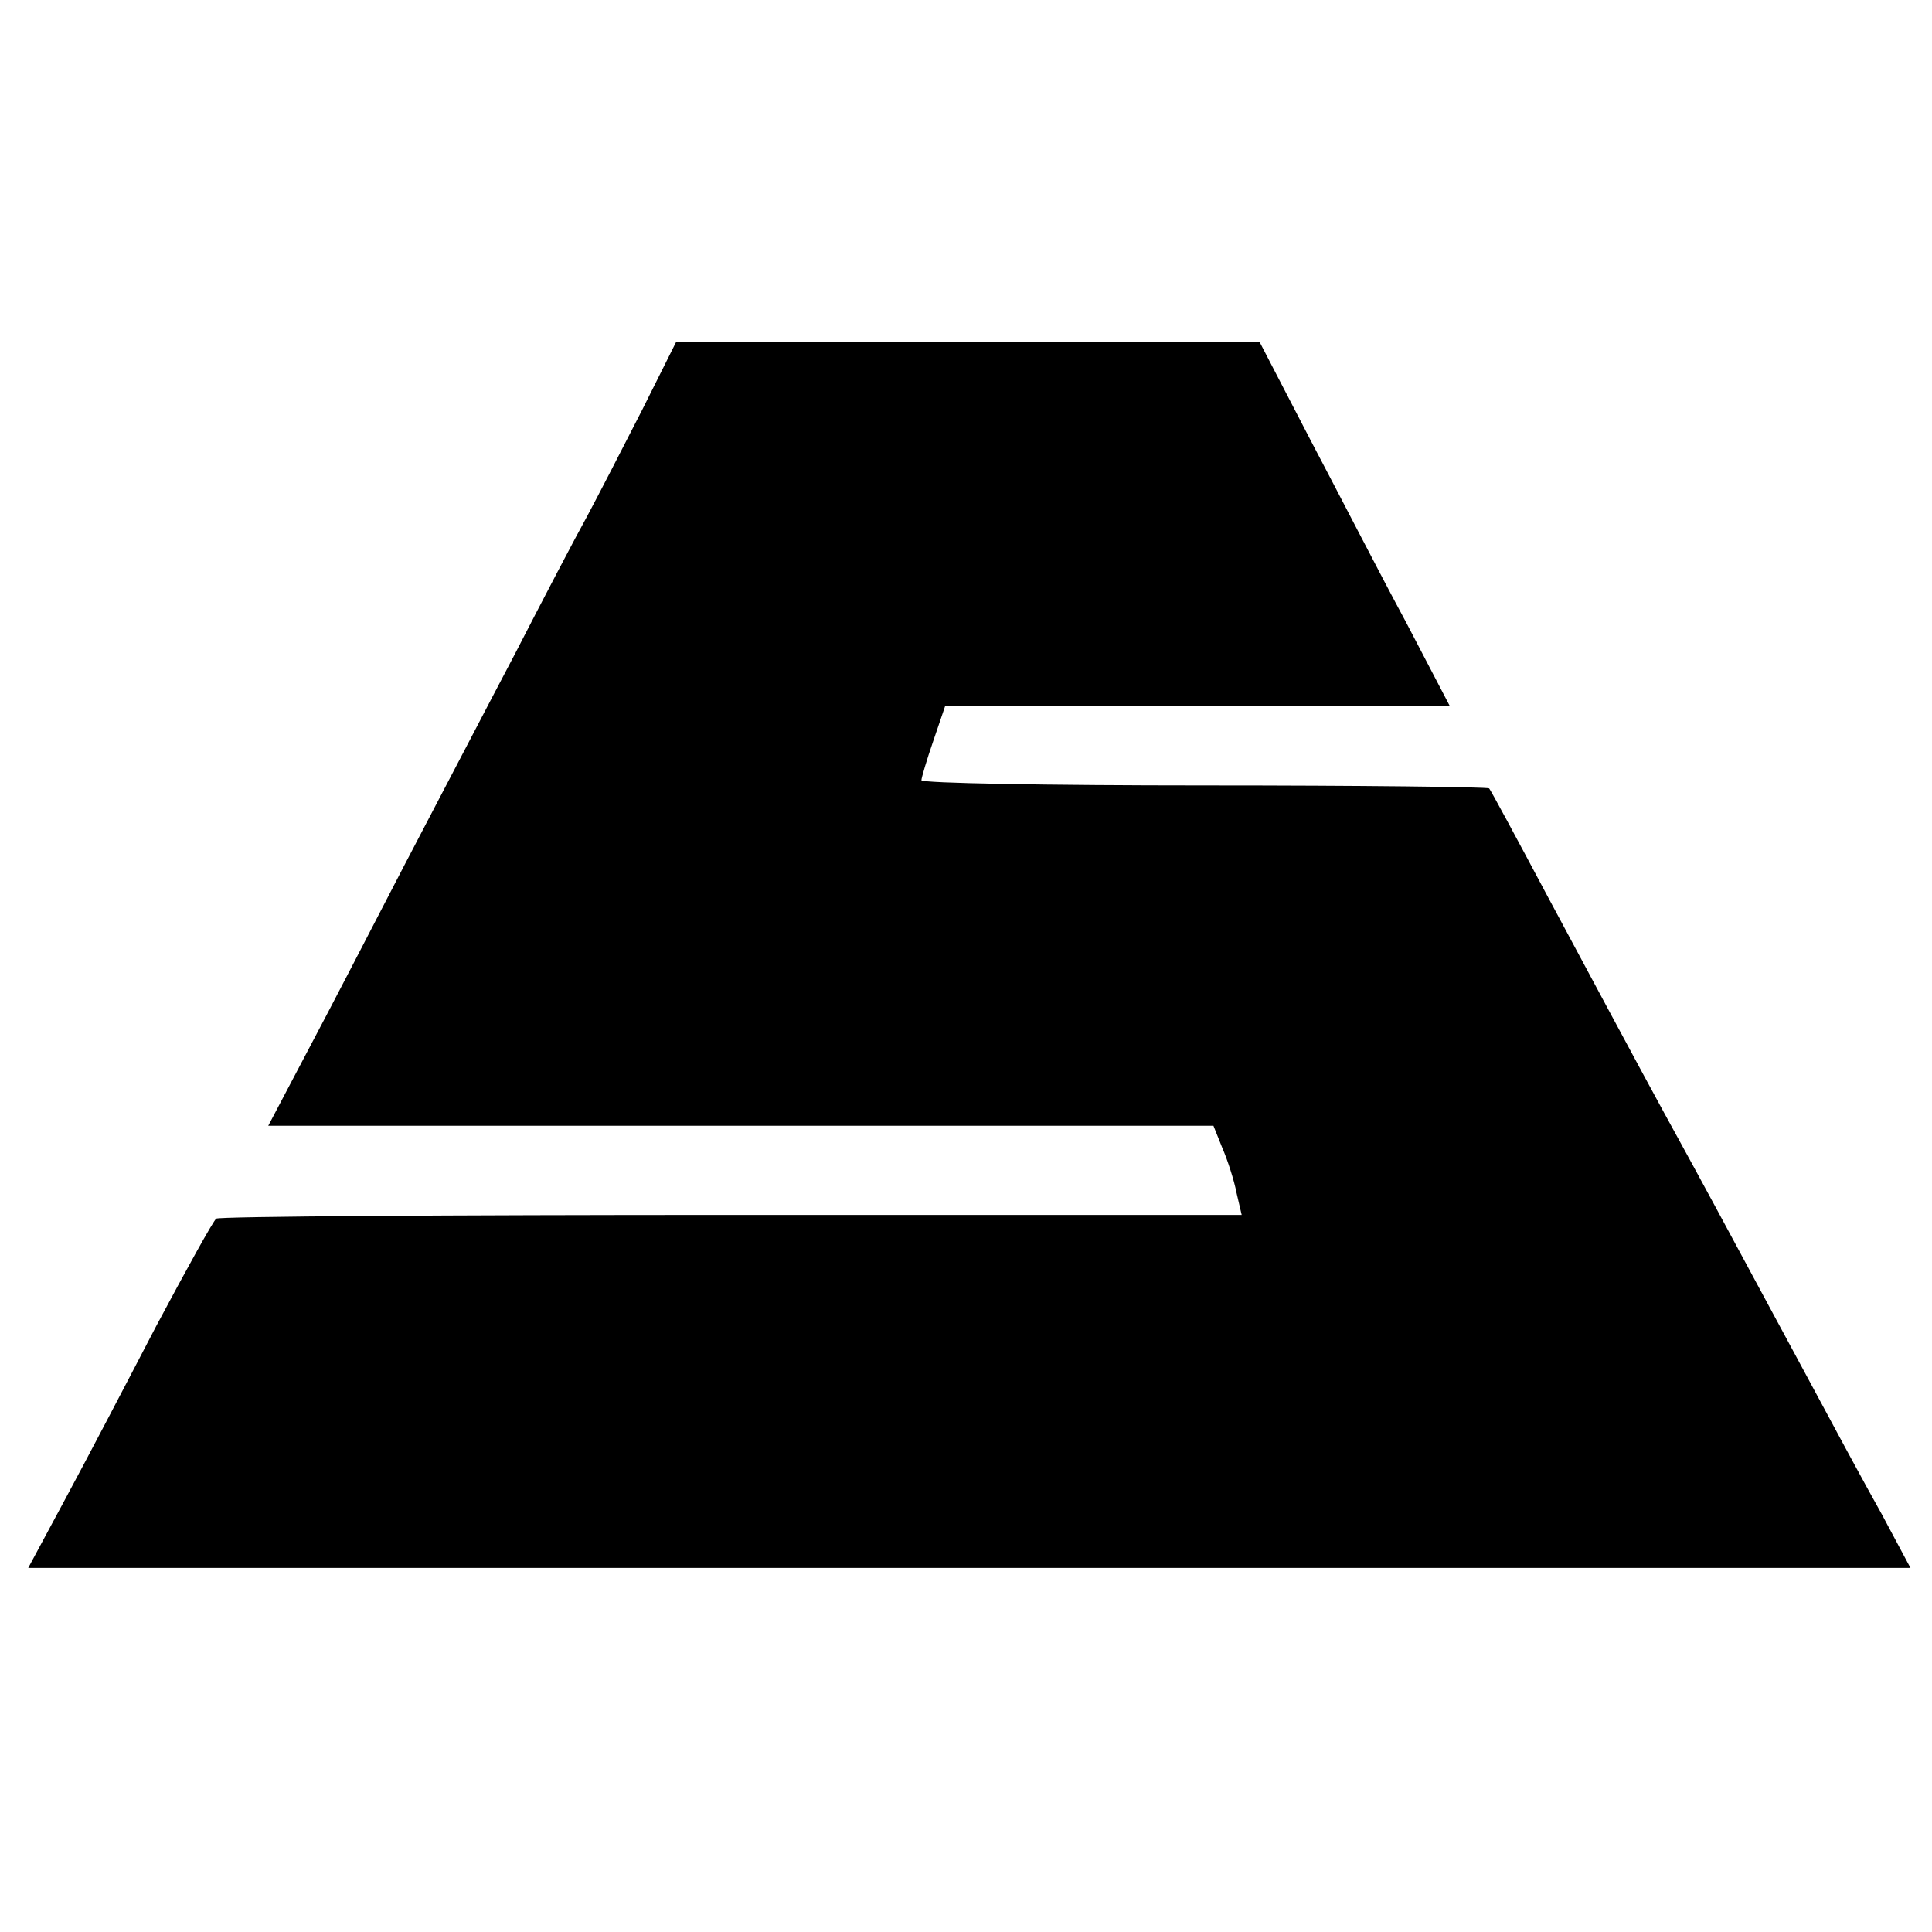 <?xml version="1.0" standalone="no"?>
<!DOCTYPE svg PUBLIC "-//W3C//DTD SVG 20010904//EN"
 "http://www.w3.org/TR/2001/REC-SVG-20010904/DTD/svg10.dtd">
<svg version="1.0" xmlns="http://www.w3.org/2000/svg"
 width="260pt" height="260pt" viewBox="0 0 260 260"
 preserveAspectRatio="xMidYMid meet">
<g transform="translate(0,260) scale(0.1,-0.1)"
fill="#000000" stroke="none">
<path d="M864 2048 c-26 -51 -59 -115 -74 -143 -15 -27 -59 -111 -97 -185 -39
-74 -94 -180 -123 -235 -29 -55 -87 -168 -130 -250 l-79 -150 636 0 636 0 12
-30 c7 -16 16 -44 19 -60 l7 -30 -687 0 c-377 0 -689 -2 -693 -5 -4 -3 -40
-68 -81 -145 -40 -77 -95 -182 -122 -232 l-50 -93 1267 0 1266 0 -39 73 c-22
39 -70 128 -107 197 -118 219 -137 254 -165 305 -28 51 -44 80 -178 330 -41
77 -76 142 -78 144 -2 2 -174 4 -384 4 -209 0 -380 3 -380 7 0 3 7 27 16 53
l16 47 339 0 340 0 -59 113 c-33 61 -90 172 -128 244 l-69 133 -392 0 -393 0
-46 -92z"/>
</g>
</svg>
